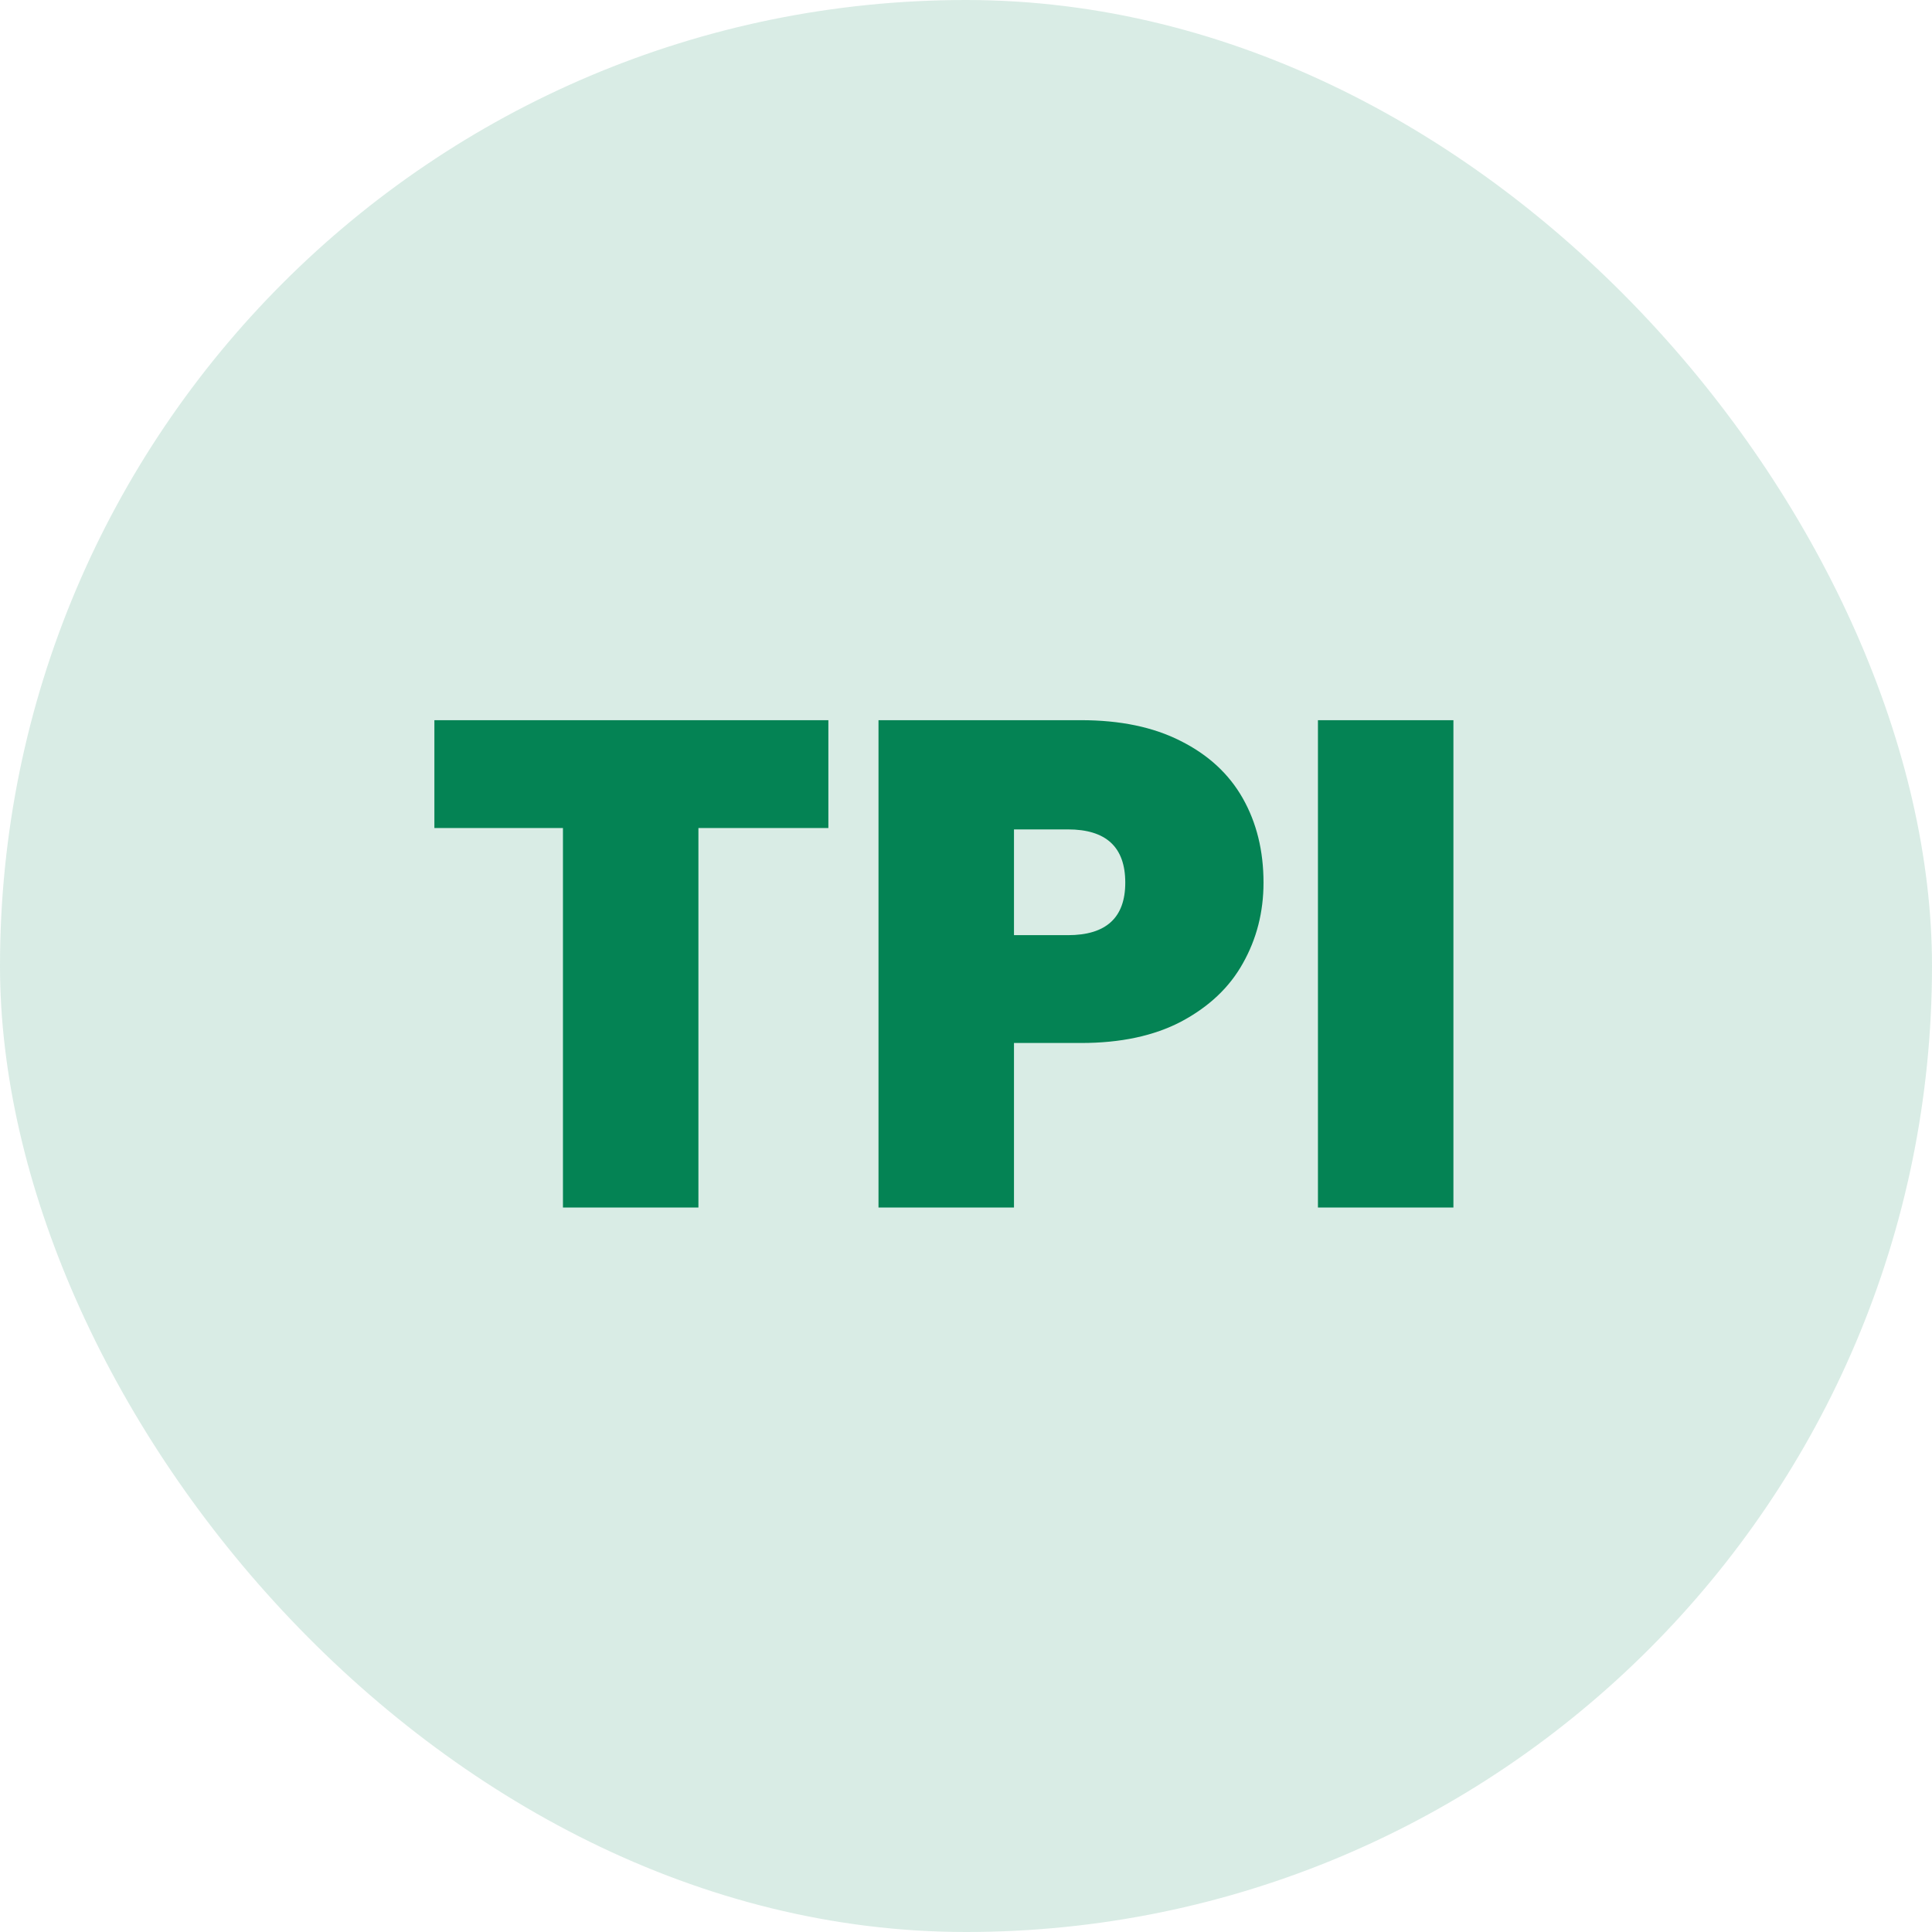 <?xml version="1.0" encoding="UTF-8"?> <svg xmlns="http://www.w3.org/2000/svg" width="128" height="128" viewBox="0 0 128 128" fill="none"><rect width="128" height="128" rx="64" fill="#048354" fill-opacity="0.15"></rect><path d="M54.882 47.714V54.858H46.272V80H37.297V54.858H28.779V47.714H54.882ZM83.711 58.476C83.711 60.43 83.253 62.216 82.337 63.834C81.452 65.422 80.093 66.704 78.261 67.681C76.46 68.627 74.247 69.101 71.621 69.101H67.179V80H58.203V47.714H71.621C74.216 47.714 76.414 48.172 78.216 49.088C80.047 50.004 81.421 51.271 82.337 52.889C83.253 54.507 83.711 56.37 83.711 58.476ZM70.751 61.957C73.285 61.957 74.552 60.796 74.552 58.476C74.552 56.125 73.285 54.95 70.751 54.95H67.179V61.957H70.751ZM96.293 47.714V80H87.317V47.714H96.293Z" fill="#048354"></path></svg> 